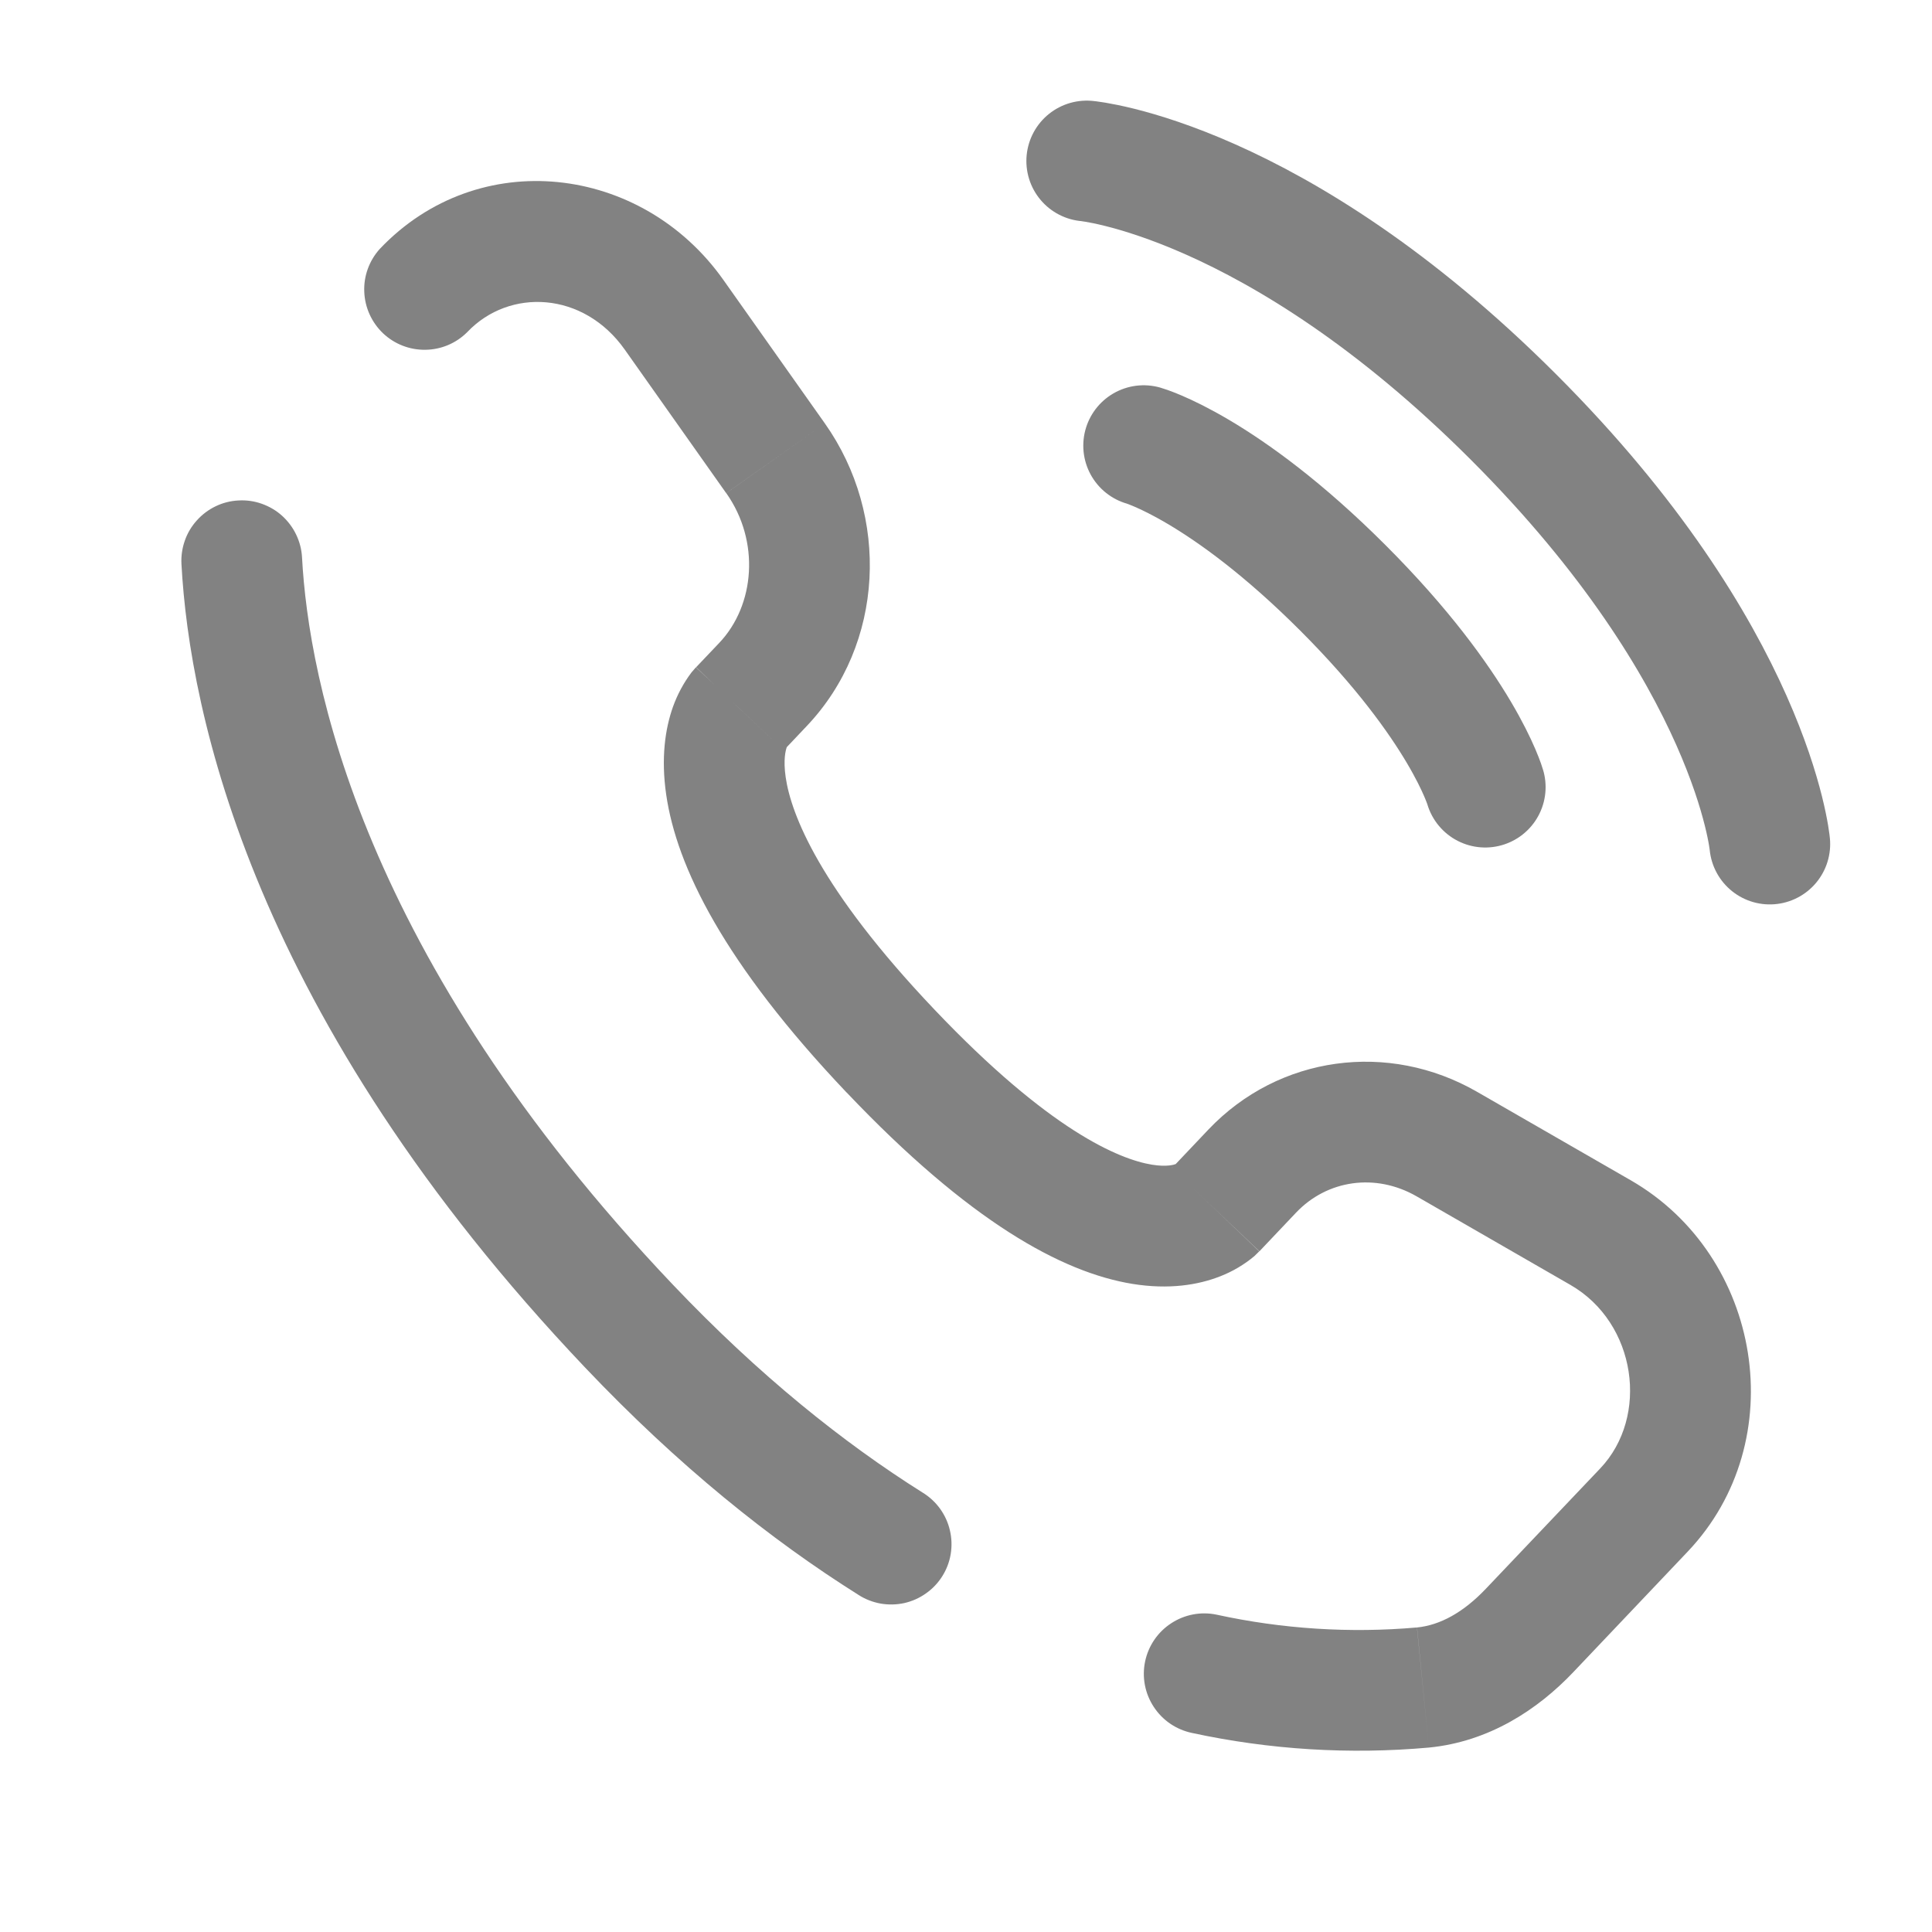 <svg width="24" height="24" viewBox="0 0 24 24" fill="none" xmlns="http://www.w3.org/2000/svg">
<path d="M13.5 2C13.5 2 15.834 2.212 18.803 5.182C21.773 8.152 21.985 10.485 21.985 10.485M14.207 5.536C14.207 5.536 15.197 5.818 16.682 7.303C18.167 8.788 18.45 9.778 18.45 9.778" stroke="#828282" stroke-width="1.5" stroke-linecap="round"/>
<path d="M3.752 6.925C3.747 6.827 3.722 6.73 3.679 6.641C3.637 6.553 3.577 6.473 3.504 6.407C3.431 6.341 3.345 6.291 3.252 6.258C3.159 6.225 3.061 6.211 2.962 6.217C2.864 6.222 2.768 6.246 2.679 6.289C2.59 6.332 2.511 6.391 2.445 6.465C2.379 6.538 2.328 6.623 2.296 6.716C2.263 6.809 2.249 6.908 2.254 7.006L3.752 6.925ZM4.718 3.092C4.587 3.237 4.517 3.428 4.525 3.623C4.532 3.819 4.616 4.004 4.757 4.139C4.899 4.274 5.088 4.348 5.284 4.345C5.48 4.343 5.667 4.264 5.805 4.125L4.718 3.092ZM10.664 19.812C10.747 19.866 10.841 19.902 10.938 19.92C11.036 19.937 11.136 19.935 11.233 19.914C11.33 19.892 11.421 19.852 11.502 19.794C11.584 19.737 11.652 19.665 11.705 19.581C11.758 19.497 11.794 19.403 11.81 19.305C11.826 19.207 11.823 19.107 11.8 19.011C11.778 18.914 11.736 18.823 11.678 18.742C11.62 18.662 11.547 18.594 11.462 18.542L10.664 19.812ZM15.113 20.058C14.918 20.017 14.715 20.056 14.549 20.165C14.382 20.274 14.266 20.444 14.225 20.639C14.184 20.834 14.223 21.037 14.332 21.203C14.441 21.37 14.611 21.486 14.806 21.527L15.113 20.058ZM15.645 15.544L16.1 15.064L15.012 14.031L14.557 14.511L15.645 15.544ZM17.599 14.862L19.509 15.962L20.258 14.662L18.347 13.562L17.599 14.862ZM19.878 18.242L18.457 19.737L19.545 20.771L20.965 19.275L19.878 18.242ZM8.359 15.959C4.483 11.878 3.833 8.435 3.752 6.925L2.254 7.006C2.354 8.856 3.138 12.64 7.272 16.992L8.359 15.959ZM9.735 9.322L10.021 9.02L8.934 7.987L8.647 8.289L9.735 9.322ZM10.247 5.26L8.986 3.477L7.761 4.343L9.021 6.126L10.247 5.26ZM9.19 8.805C9.01 8.632 8.828 8.46 8.645 8.29L8.643 8.292L8.64 8.295L8.59 8.353C8.492 8.483 8.415 8.627 8.36 8.78C8.262 9.055 8.21 9.419 8.276 9.873C8.406 10.765 8.991 11.964 10.518 13.573L11.606 12.539C10.178 11.036 9.826 10.111 9.76 9.655C9.728 9.435 9.76 9.32 9.773 9.283L9.781 9.264L9.753 9.301L9.735 9.322L9.19 8.805ZM10.518 13.572C12.041 15.176 13.191 15.806 14.068 15.949C14.519 16.022 14.884 15.963 15.16 15.854C15.313 15.794 15.456 15.71 15.582 15.604L15.617 15.57L15.631 15.556L15.638 15.55L15.641 15.547L15.642 15.545C15.642 15.545 15.644 15.544 15.1 15.027C14.556 14.511 14.557 14.51 14.557 14.509L14.559 14.508L14.561 14.505L14.567 14.5L14.614 14.458C14.623 14.453 14.622 14.453 14.609 14.459C14.589 14.467 14.499 14.499 14.309 14.468C13.907 14.402 13.039 14.048 11.606 12.539L10.518 13.572ZM8.986 3.477C7.972 2.043 5.944 1.8 4.718 3.092L5.805 4.125C6.328 3.575 7.249 3.618 7.761 4.343L8.986 3.477ZM18.457 19.737C18.178 20.031 17.887 20.189 17.603 20.217L17.75 21.709C18.497 21.636 19.102 21.238 19.545 20.771L18.457 19.737ZM10.021 9.02C10.989 8.001 11.057 6.407 10.247 5.26L9.022 6.126C9.444 6.723 9.379 7.519 8.934 7.987L10.021 9.02ZM19.509 15.962C20.33 16.435 20.491 17.597 19.878 18.242L20.965 19.275C22.27 17.901 21.89 15.602 20.258 14.662L19.509 15.962ZM16.1 15.064C16.485 14.658 17.086 14.567 17.599 14.862L18.347 13.562C17.248 12.93 15.887 13.111 15.012 14.031L16.1 15.064ZM11.462 18.542C10.479 17.924 9.432 17.088 8.359 15.959L7.272 16.992C8.426 18.207 9.569 19.124 10.664 19.812L11.462 18.542ZM17.602 20.217C16.769 20.29 15.93 20.236 15.113 20.058L14.806 21.527C15.773 21.736 16.765 21.797 17.75 21.709L17.602 20.217Z" fill="#828282"/>
</svg>
